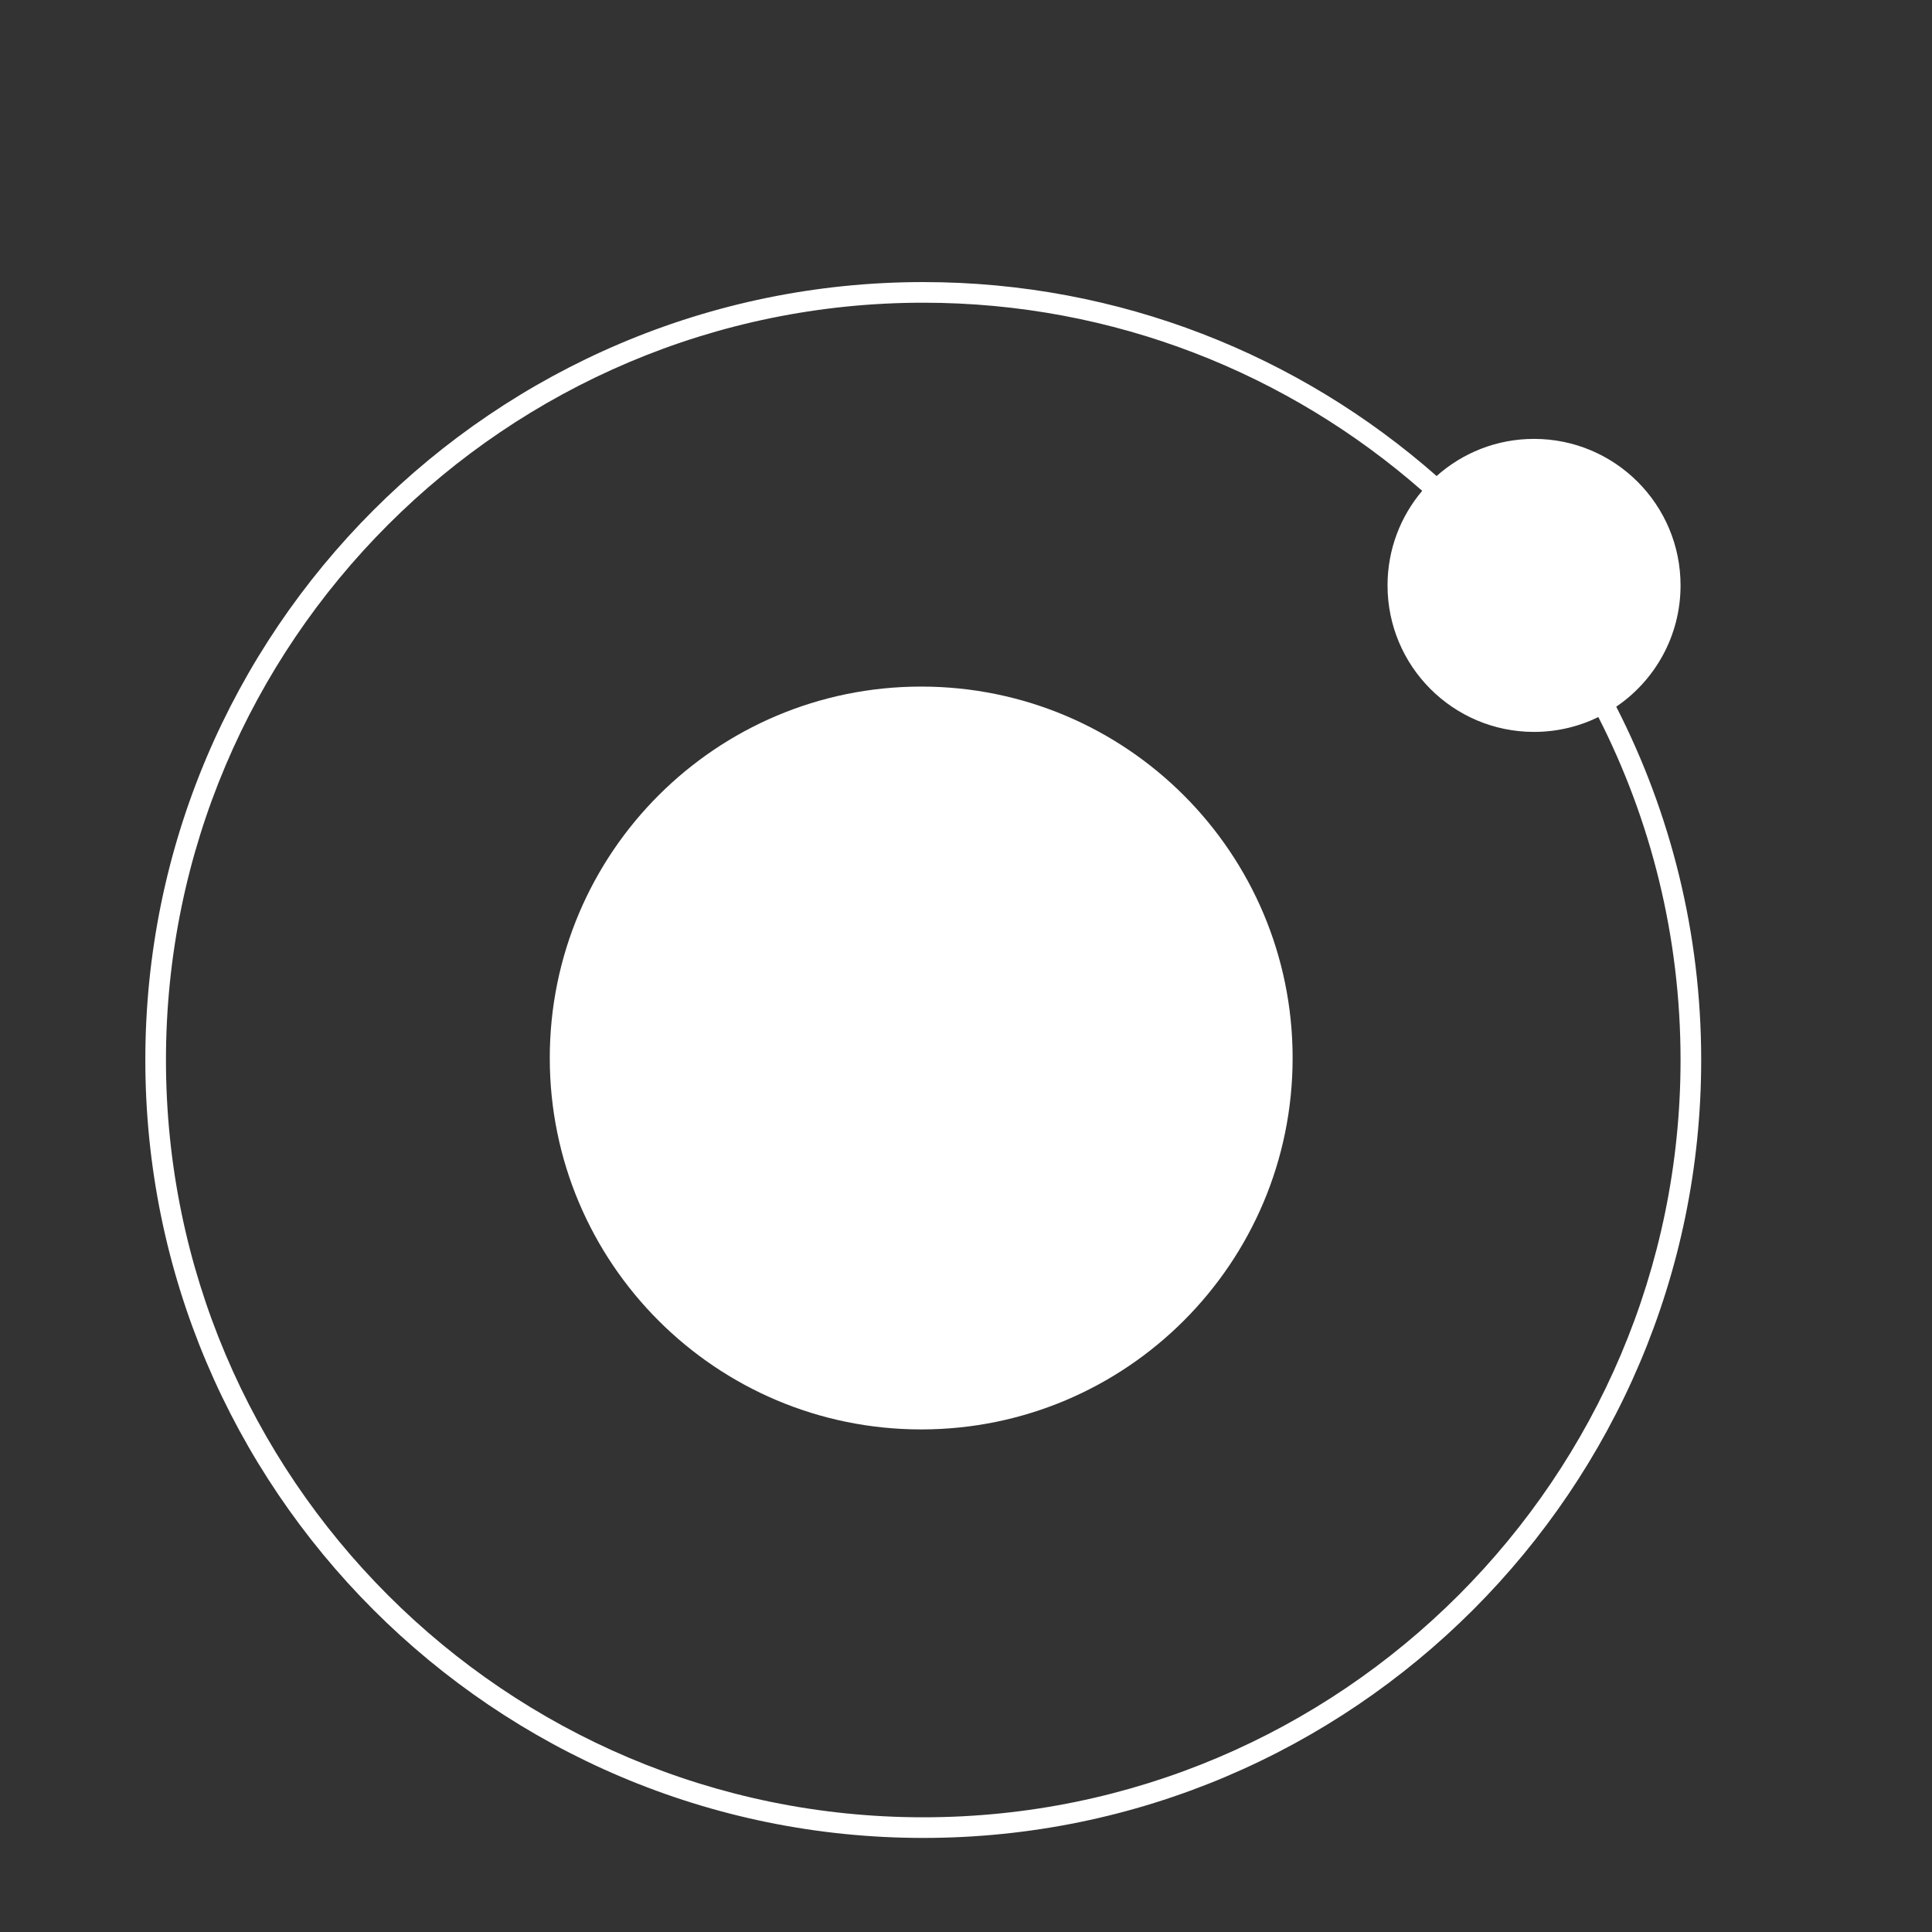 <?xml version="1.0" encoding="UTF-8" standalone="no"?> <svg xmlns="http://www.w3.org/2000/svg" xmlns:xlink="http://www.w3.org/1999/xlink" xmlns:serif="http://www.serif.com/" width="100%" height="100%" viewBox="0 0 226 226" version="1.1" xml:space="preserve" style="fill-rule:evenodd;clip-rule:evenodd;stroke-linejoin:round;stroke-miterlimit:2;"><rect x="0" y="0" width="226" height="226" fill="#333333" stroke="none"/> <g transform="matrix(1,0,0,1,-329,-3533)"> <g transform="matrix(-2,0,0,2,436.759,3700.21)"> <path d="M0,-43.448C11.998,-43.448 21.724,-33.722 21.724,-21.724C21.724,-9.726 11.998,0 0,0C-11.998,0 -21.724,-9.726 -21.724,-21.724C-21.724,-33.722 -11.998,-43.448 0,-43.448" style="fill:white;fill-rule:nonzero;"></path> </g> <g transform="matrix(2,0,0,2,437,3568.41)"> <path d="M0,88.586C-24.423,88.586 -44.293,68.716 -44.293,44.293C-44.293,19.869 -24.423,0 0,0C11.169,0 21.383,4.157 29.183,11.002C27.919,12.495 27.155,14.425 27.155,16.534C27.155,21.267 30.992,25.103 35.724,25.103C37.073,25.103 38.349,24.79 39.485,24.235C42.558,30.26 44.293,37.077 44.293,44.293C44.293,68.716 24.423,88.586 0,88.586M40.531,23.628C42.801,22.087 44.293,19.485 44.293,16.534C44.293,11.802 40.457,7.965 35.724,7.965C33.536,7.965 31.54,8.787 30.025,10.137C22.007,3.08 11.496,-1.207 0,-1.207C-25.089,-1.207 -45.5,19.204 -45.5,44.293C-45.5,69.382 -25.089,89.793 0,89.793C25.089,89.793 45.5,69.382 45.5,44.293C45.5,36.857 43.707,29.833 40.531,23.628" style="fill:white;fill-rule:nonzero;"></path> </g> </g> </svg> 